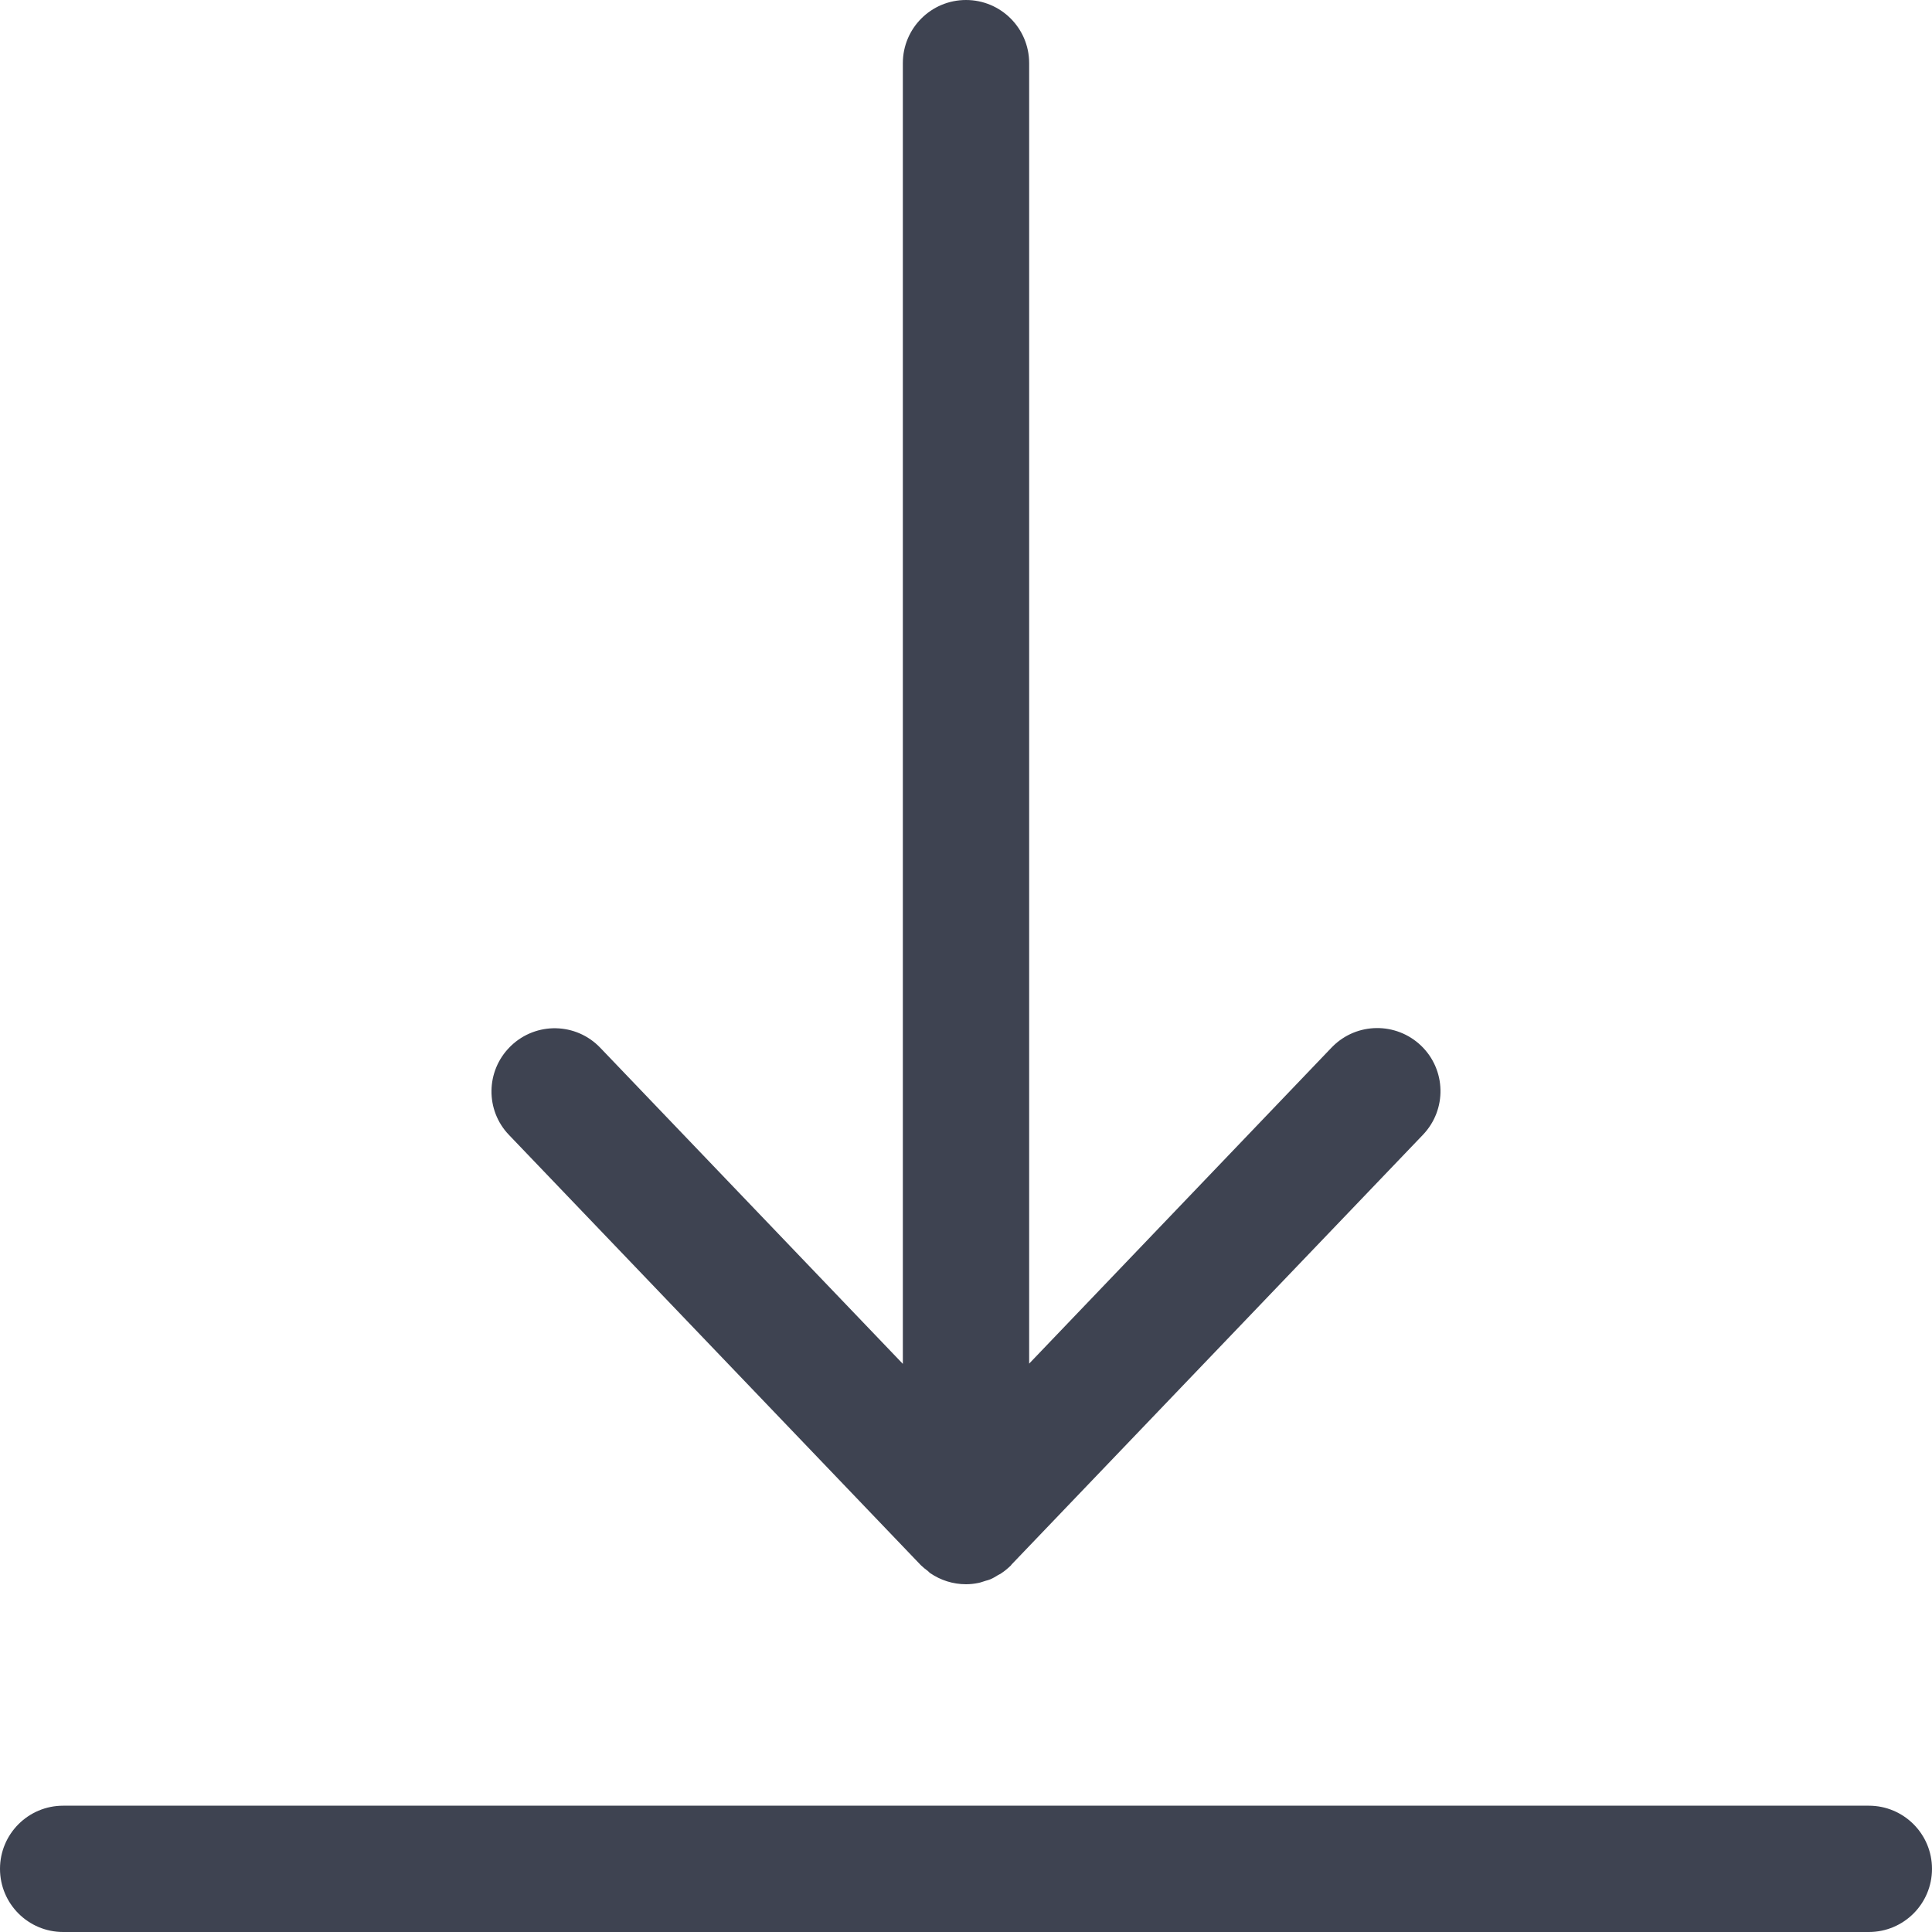 <svg width="16" height="16" viewBox="0 0 16 16" fill="none" xmlns="http://www.w3.org/2000/svg">
    <g>
        <path d="M15.477 16H0.523C0.234 16 0 15.766 0 15.477C0 15.188 0.234 14.954 0.523 14.954H15.477C15.766 14.954 16 15.188 16 15.477C16 15.766 15.766 16 15.477 16Z"
              fill="#3E4351"/>
        <path d="M8 0C7.711 0 7.477 0.234 7.477 0.523V11.295L4.971 8.677C4.771 8.468 4.441 8.461 4.232 8.661C4.229 8.664 4.227 8.666 4.223 8.67C4.023 8.87 4.018 9.195 4.216 9.4L7.623 12.959C7.623 12.959 7.625 12.961 7.627 12.963C7.645 12.98 7.664 12.996 7.686 13.012C7.693 13.018 7.698 13.025 7.705 13.029C7.789 13.086 7.891 13.12 8 13.12C8.036 13.12 8.07 13.116 8.104 13.109C8.125 13.105 8.145 13.096 8.164 13.091C8.177 13.088 8.189 13.084 8.202 13.079C8.223 13.07 8.245 13.057 8.264 13.045C8.273 13.039 8.284 13.036 8.291 13.03C8.32 13.011 8.346 12.989 8.37 12.966C8.373 12.963 8.375 12.961 8.377 12.957L11.784 9.398C11.984 9.189 11.977 8.859 11.768 8.659C11.562 8.463 11.238 8.466 11.037 8.666C11.034 8.67 11.032 8.671 11.028 8.675L8.523 11.293V0.523C8.523 0.234 8.289 0 8 0Z"
              fill="#3E4351"/>
    </g>
</svg>
